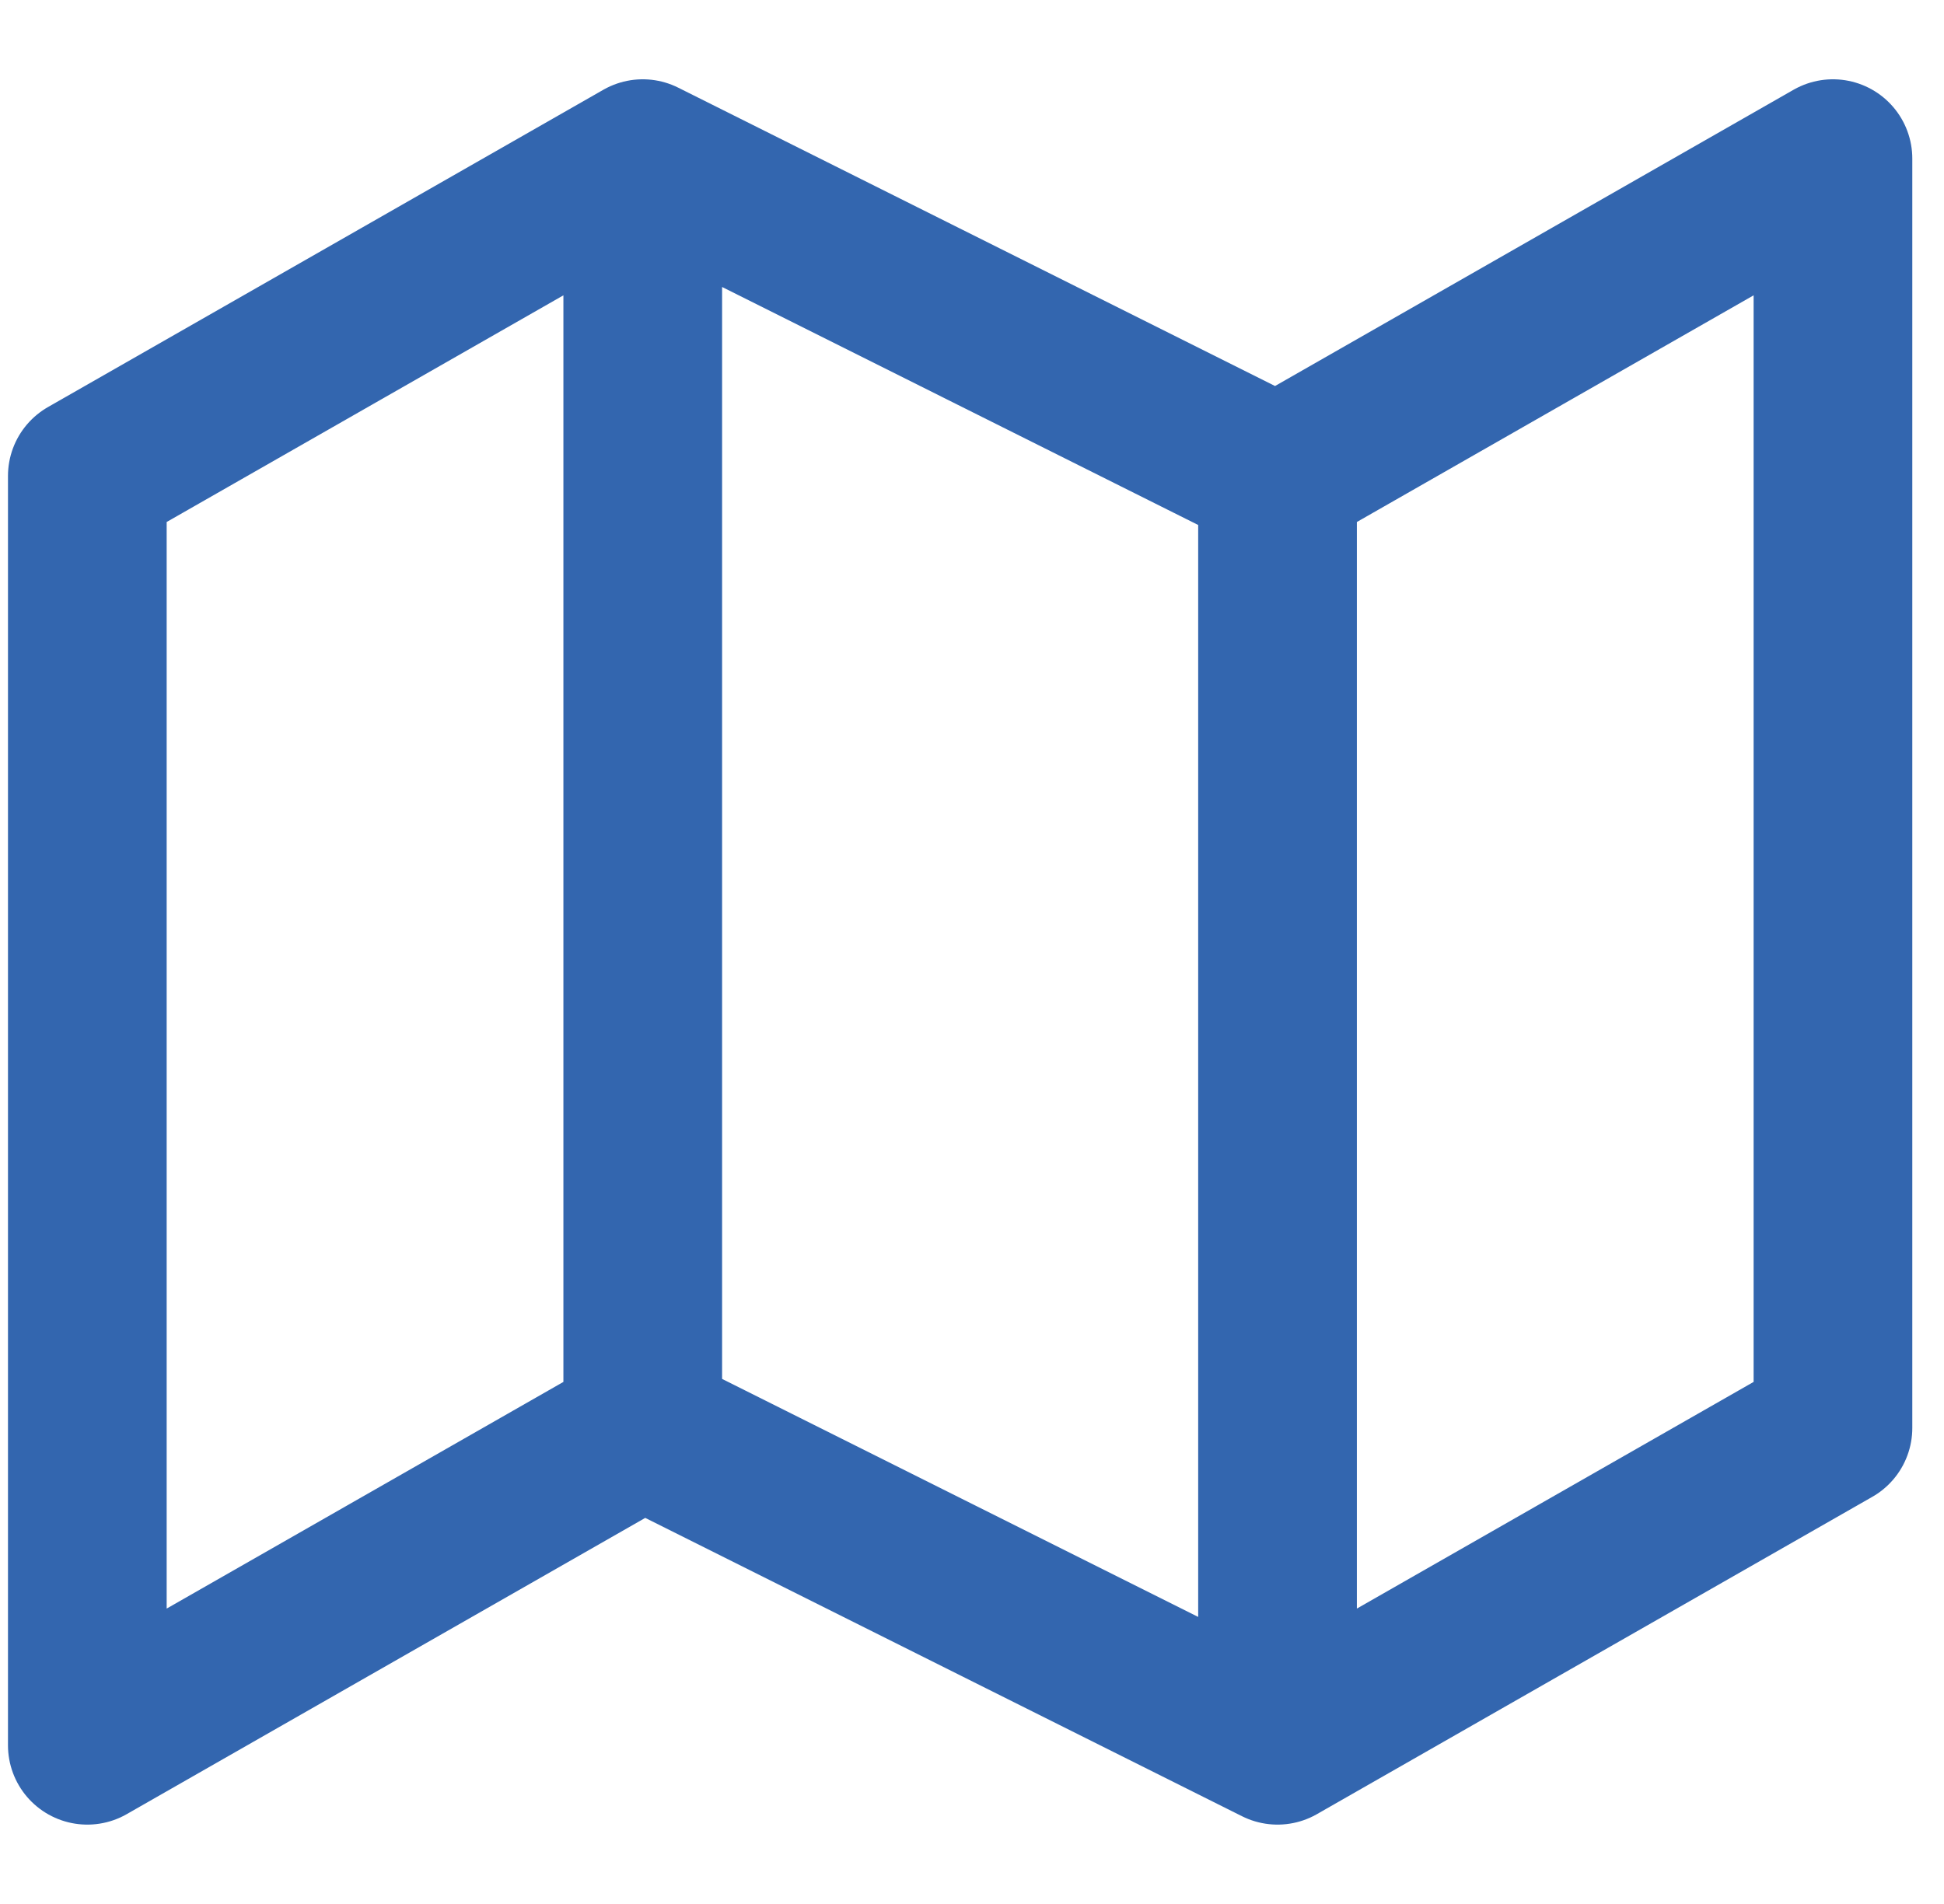 <?xml version="1.0" encoding="UTF-8"?>
<svg xmlns="http://www.w3.org/2000/svg" width="49" height="48" viewBox="0 0 49 48" fill="none">
  <g clip-path="url(#clip0_74_2390)">
    <path d="M16.201 35.999L2.201 43.999V11.999L16.201 3.999M16.201 35.999L32.201 43.999M16.201 35.999V3.999M32.201 43.999L46.201 35.999V3.999L32.201 11.999M32.201 43.999V11.999M32.201 11.999L16.201 3.999" stroke="#3366AF" stroke-width="4" stroke-linecap="round" stroke-linejoin="round"></path>
  </g>
  <defs>
    <clipPath id="clip0_74_2390">
      <rect width="48" height="48" fill="white" transform="translate(0.2)"></rect>
    </clipPath>
  </defs>
</svg>
